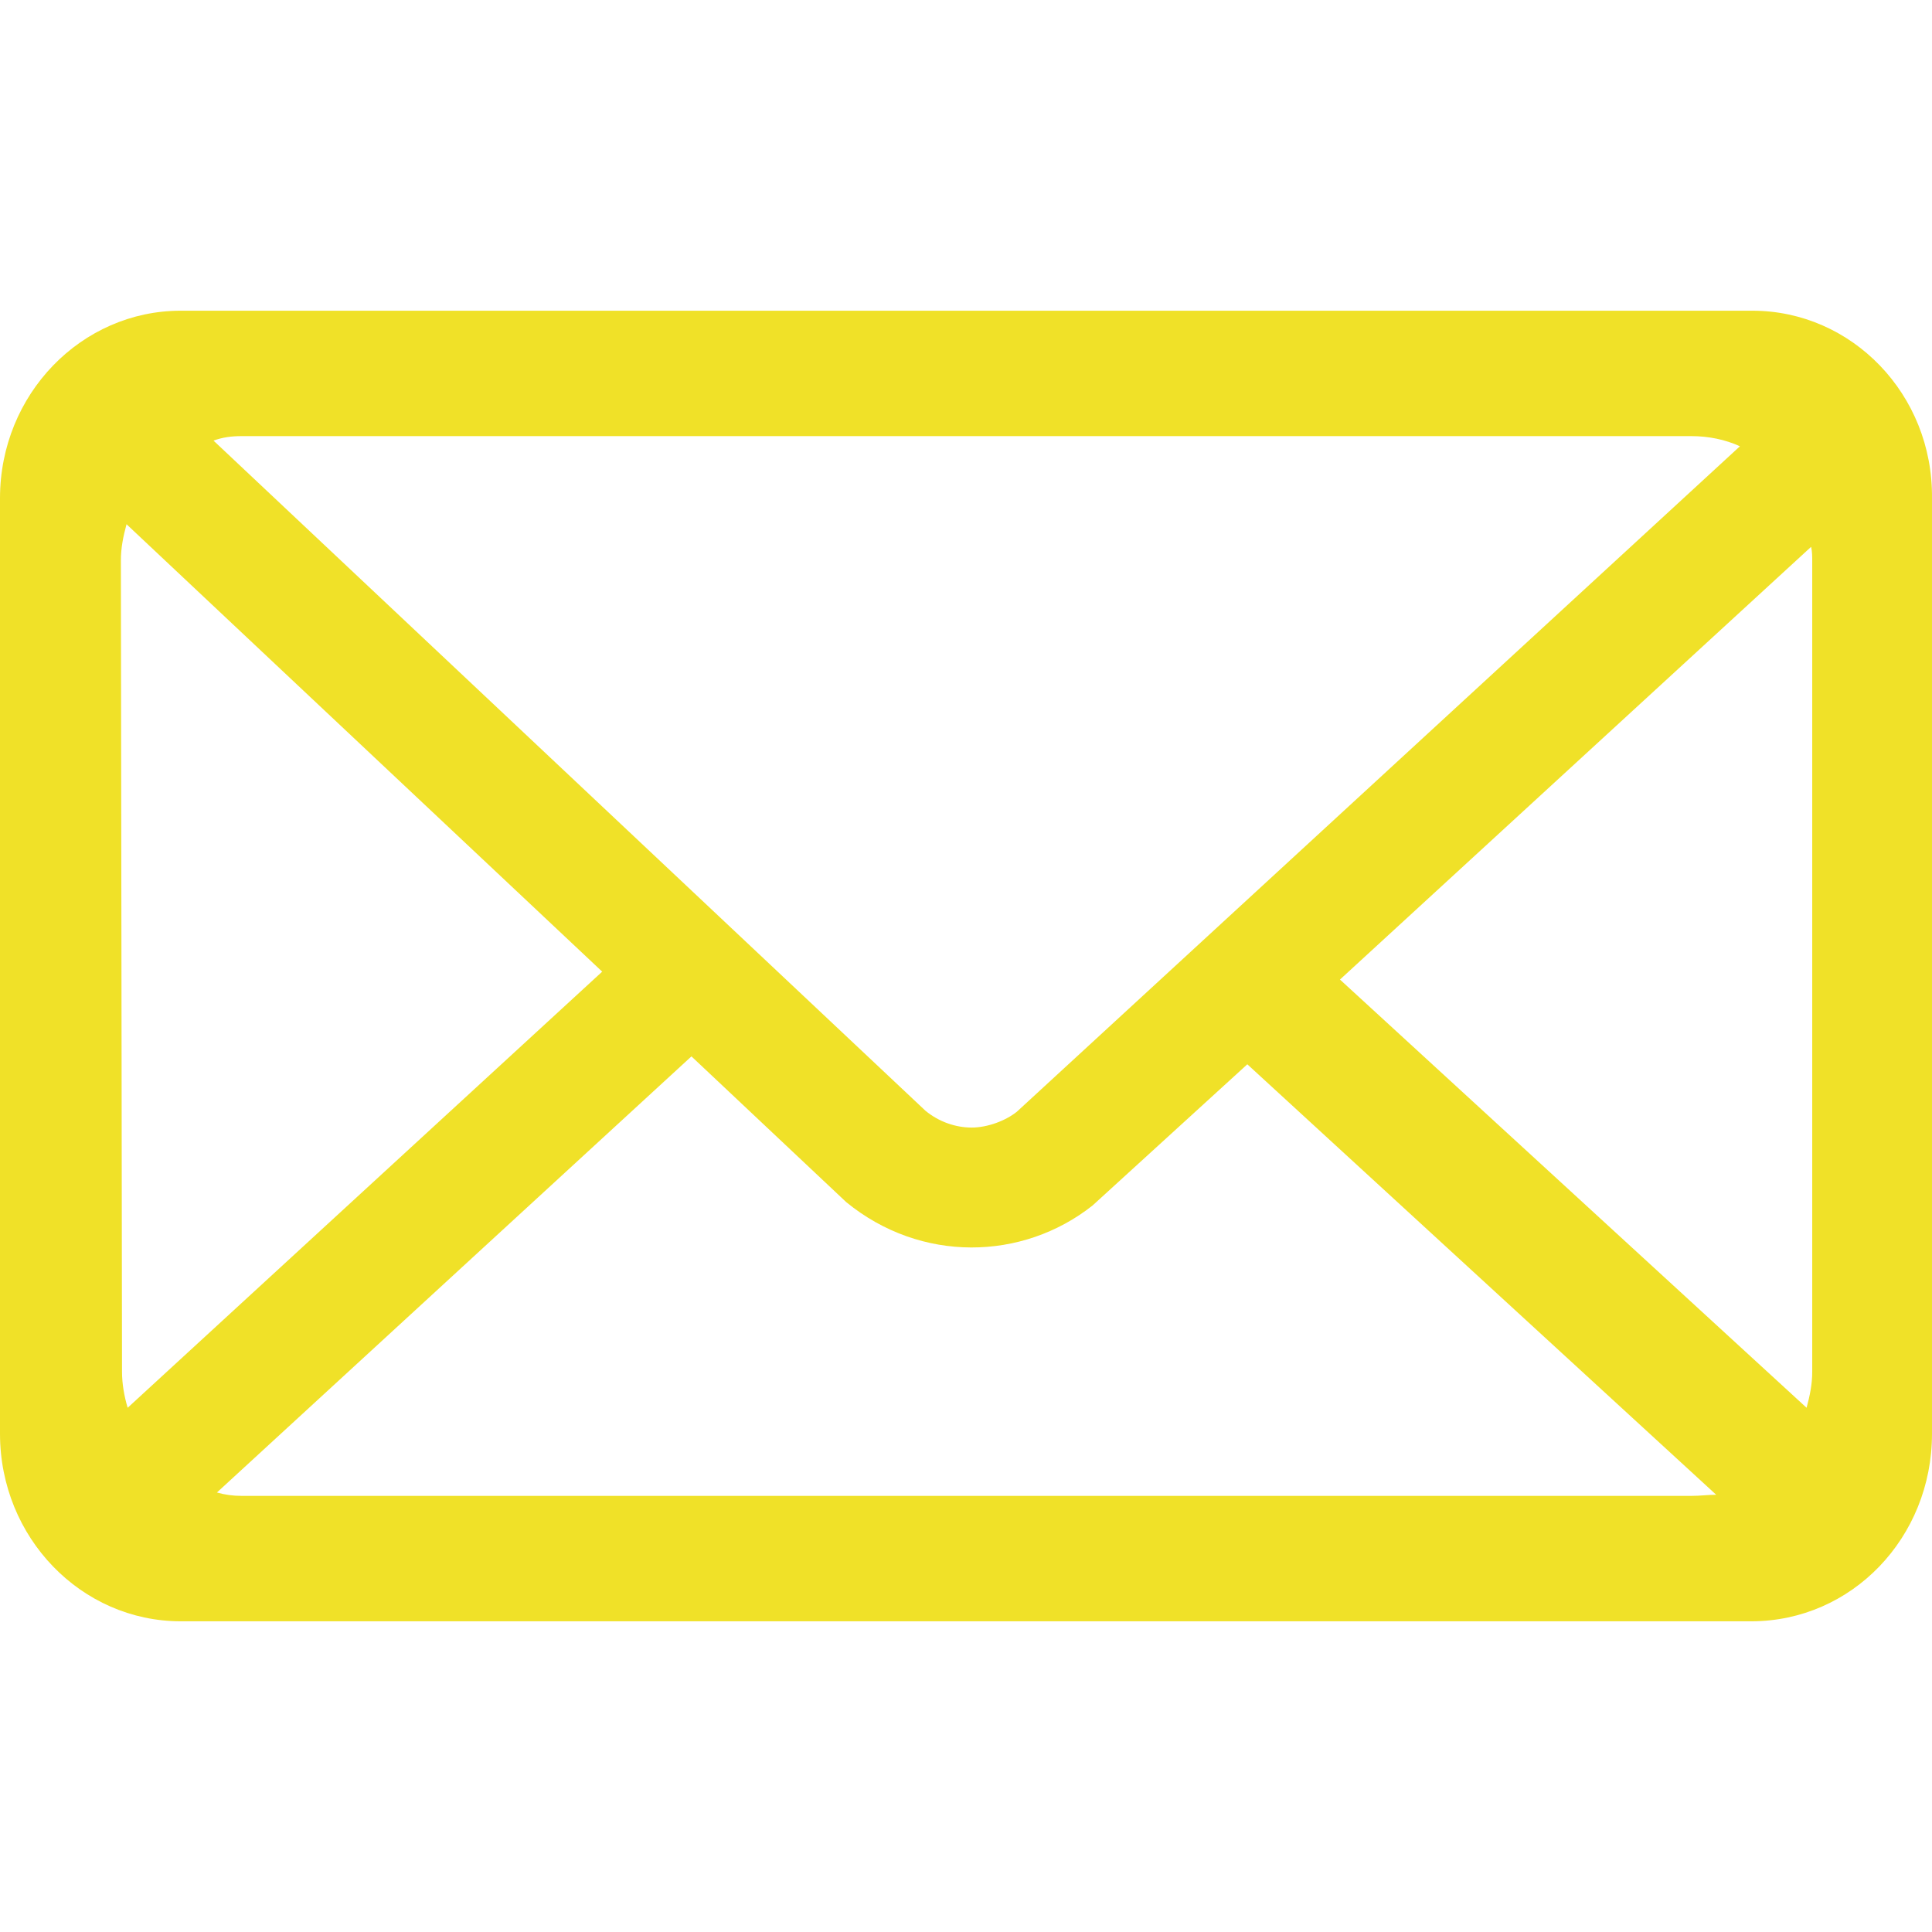 <svg preserveAspectRatio="xMidYMid meet" data-bbox="14.5 42 171.001 116" viewBox="14.5 42 171.001 116" height="200" width="200" xmlns="http://www.w3.org/2000/svg" data-type="color" role="presentation" aria-hidden="true"><defs><style>#comp-ln2lfrud svg [data-color="1"] {fill: #FFFFFF;}</style></defs>
    <g>
        <path d="M169.6 42H30.5c-8.8 0-16 7.4-16 16.6v82.8c0 9.2 7.2 16.6 16 16.6h139c8.9 0 16-7.4 16-16.6V58.6c.1-9.2-7.1-16.6-15.9-16.6zM35.9 53.1h128.3c1.5 0 3 .3 4.3.9l-64 58.9c-1 .8-2.6 1.4-4 1.4s-2.9-.5-4.1-1.5l-63-59.3c.8-.3 1.6-.4 2.5-.4zm-10.7 11c0-1.1.2-2.1.5-3.2l42.1 39.6-42 38.6c-.3-1-.5-2.1-.5-3.2l-.1-71.8zm139 82.8H35.9c-.8 0-1.5-.1-2.2-.3l42-38.6 13.7 12.9c6.6 5.4 15.6 5.2 21.8.3l13.7-12.5 41.5 38.1c-.7 0-1.4.1-2.2.1zm10.7-11c0 1.1-.2 2.1-.5 3.2l-41.3-37.9 41.7-38.3c.1.4.1.9.1 1.3v71.7z" fill="#f0e128" data-color="1"></path>
    </g>
</svg>